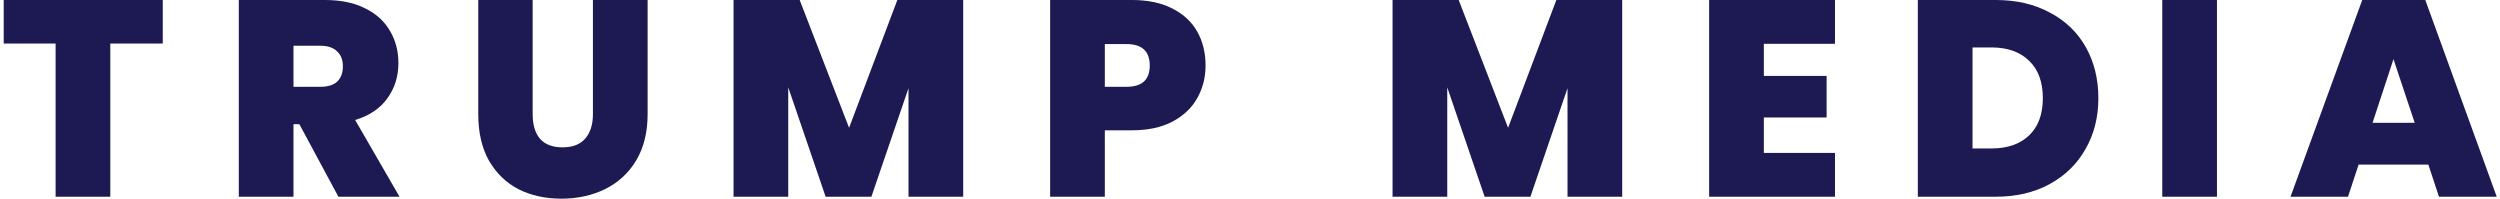 <svg width="604" height="48" viewBox="0 0 604 48" fill="none" xmlns="http://www.w3.org/2000/svg">
<path d="M39.322 0V10.517H26.648V47.528H13.434V10.517H0.895V0H39.322Z" fill="#1D1953"/>
<path d="M81.761 47.528L72.323 30H70.907V47.528H57.694V0H78.525C82.346 0 85.582 0.674 88.233 2.022C90.885 3.326 92.885 5.146 94.233 7.483C95.582 9.775 96.256 12.36 96.256 15.236C96.256 18.472 95.357 21.326 93.559 23.798C91.806 26.225 89.222 27.955 85.806 28.989L96.525 47.528H81.761ZM70.907 20.966H77.447C79.244 20.966 80.593 20.539 81.492 19.685C82.391 18.831 82.84 17.596 82.84 15.977C82.84 14.449 82.368 13.258 81.424 12.405C80.525 11.506 79.199 11.056 77.447 11.056H70.907V20.966Z" fill="#1D1953"/>
<path d="M128.692 0V27.573C128.692 30.135 129.276 32.112 130.444 33.506C131.658 34.899 133.478 35.596 135.905 35.596C138.332 35.596 140.152 34.899 141.366 33.506C142.624 32.067 143.253 30.09 143.253 27.573V0H156.467V27.573C156.467 31.933 155.545 35.663 153.703 38.764C151.86 41.82 149.343 44.135 146.152 45.708C143.006 47.236 139.501 48 135.635 48C131.77 48 128.31 47.236 125.253 45.708C122.242 44.135 119.86 41.82 118.107 38.764C116.399 35.708 115.545 31.977 115.545 27.573V0H128.692Z" fill="#1D1953"/>
<path d="M232.708 0V47.528H219.495V21.303L210.528 47.528H199.472L190.439 21.101V47.528H177.225V0H193.203L205.135 30.876L216.798 0H232.708Z" fill="#1D1953"/>
<path d="M291.264 15.843C291.264 18.719 290.589 21.348 289.241 23.73C287.938 26.067 285.938 27.955 283.241 29.393C280.589 30.787 277.331 31.483 273.466 31.483H266.926V47.528H253.713V0H273.466C277.286 0 280.522 0.674 283.174 2.022C285.87 3.371 287.893 5.236 289.241 7.618C290.589 10 291.264 12.742 291.264 15.843ZM272.185 20.966C275.915 20.966 277.78 19.258 277.78 15.843C277.78 12.382 275.915 10.652 272.185 10.652H266.926V20.966H272.185Z" fill="#1D1953"/>
<path d="M391.925 0V47.528H378.712V21.303L369.745 47.528H358.689L349.656 21.101V47.528H336.442V0H352.42L364.352 30.876L376.015 0H391.925Z" fill="#1D1953"/>
<path d="M426.143 10.584V18.337H441.312V28.382H426.143V36.944H443.335V47.528H412.93V0H443.335V10.584H426.143Z" fill="#1D1953"/>
<path d="M482.156 0C487.145 0 491.504 1.011 495.235 3.034C499.01 5.011 501.909 7.798 503.931 11.393C505.954 14.989 506.965 19.101 506.965 23.73C506.965 28.315 505.931 32.404 503.864 36C501.841 39.596 498.942 42.427 495.167 44.494C491.437 46.517 487.1 47.528 482.156 47.528H463.347V0H482.156ZM481.145 35.865C485.01 35.865 488.044 34.809 490.246 32.697C492.448 30.584 493.549 27.596 493.549 23.73C493.549 19.82 492.448 16.809 490.246 14.697C488.044 12.539 485.01 11.461 481.145 11.461H476.56V35.865H481.145Z" fill="#1D1953"/>
<path d="M535.618 0V47.528H522.404V0H535.618Z" fill="#1D1953"/>
<path d="M586.693 39.775H569.839L567.277 47.528H553.39L570.716 0H585.952L603.21 47.528H589.255L586.693 39.775ZM583.39 29.663L578.266 14.292L573.21 29.663H583.39Z" fill="#1D1953"/>
</svg>

